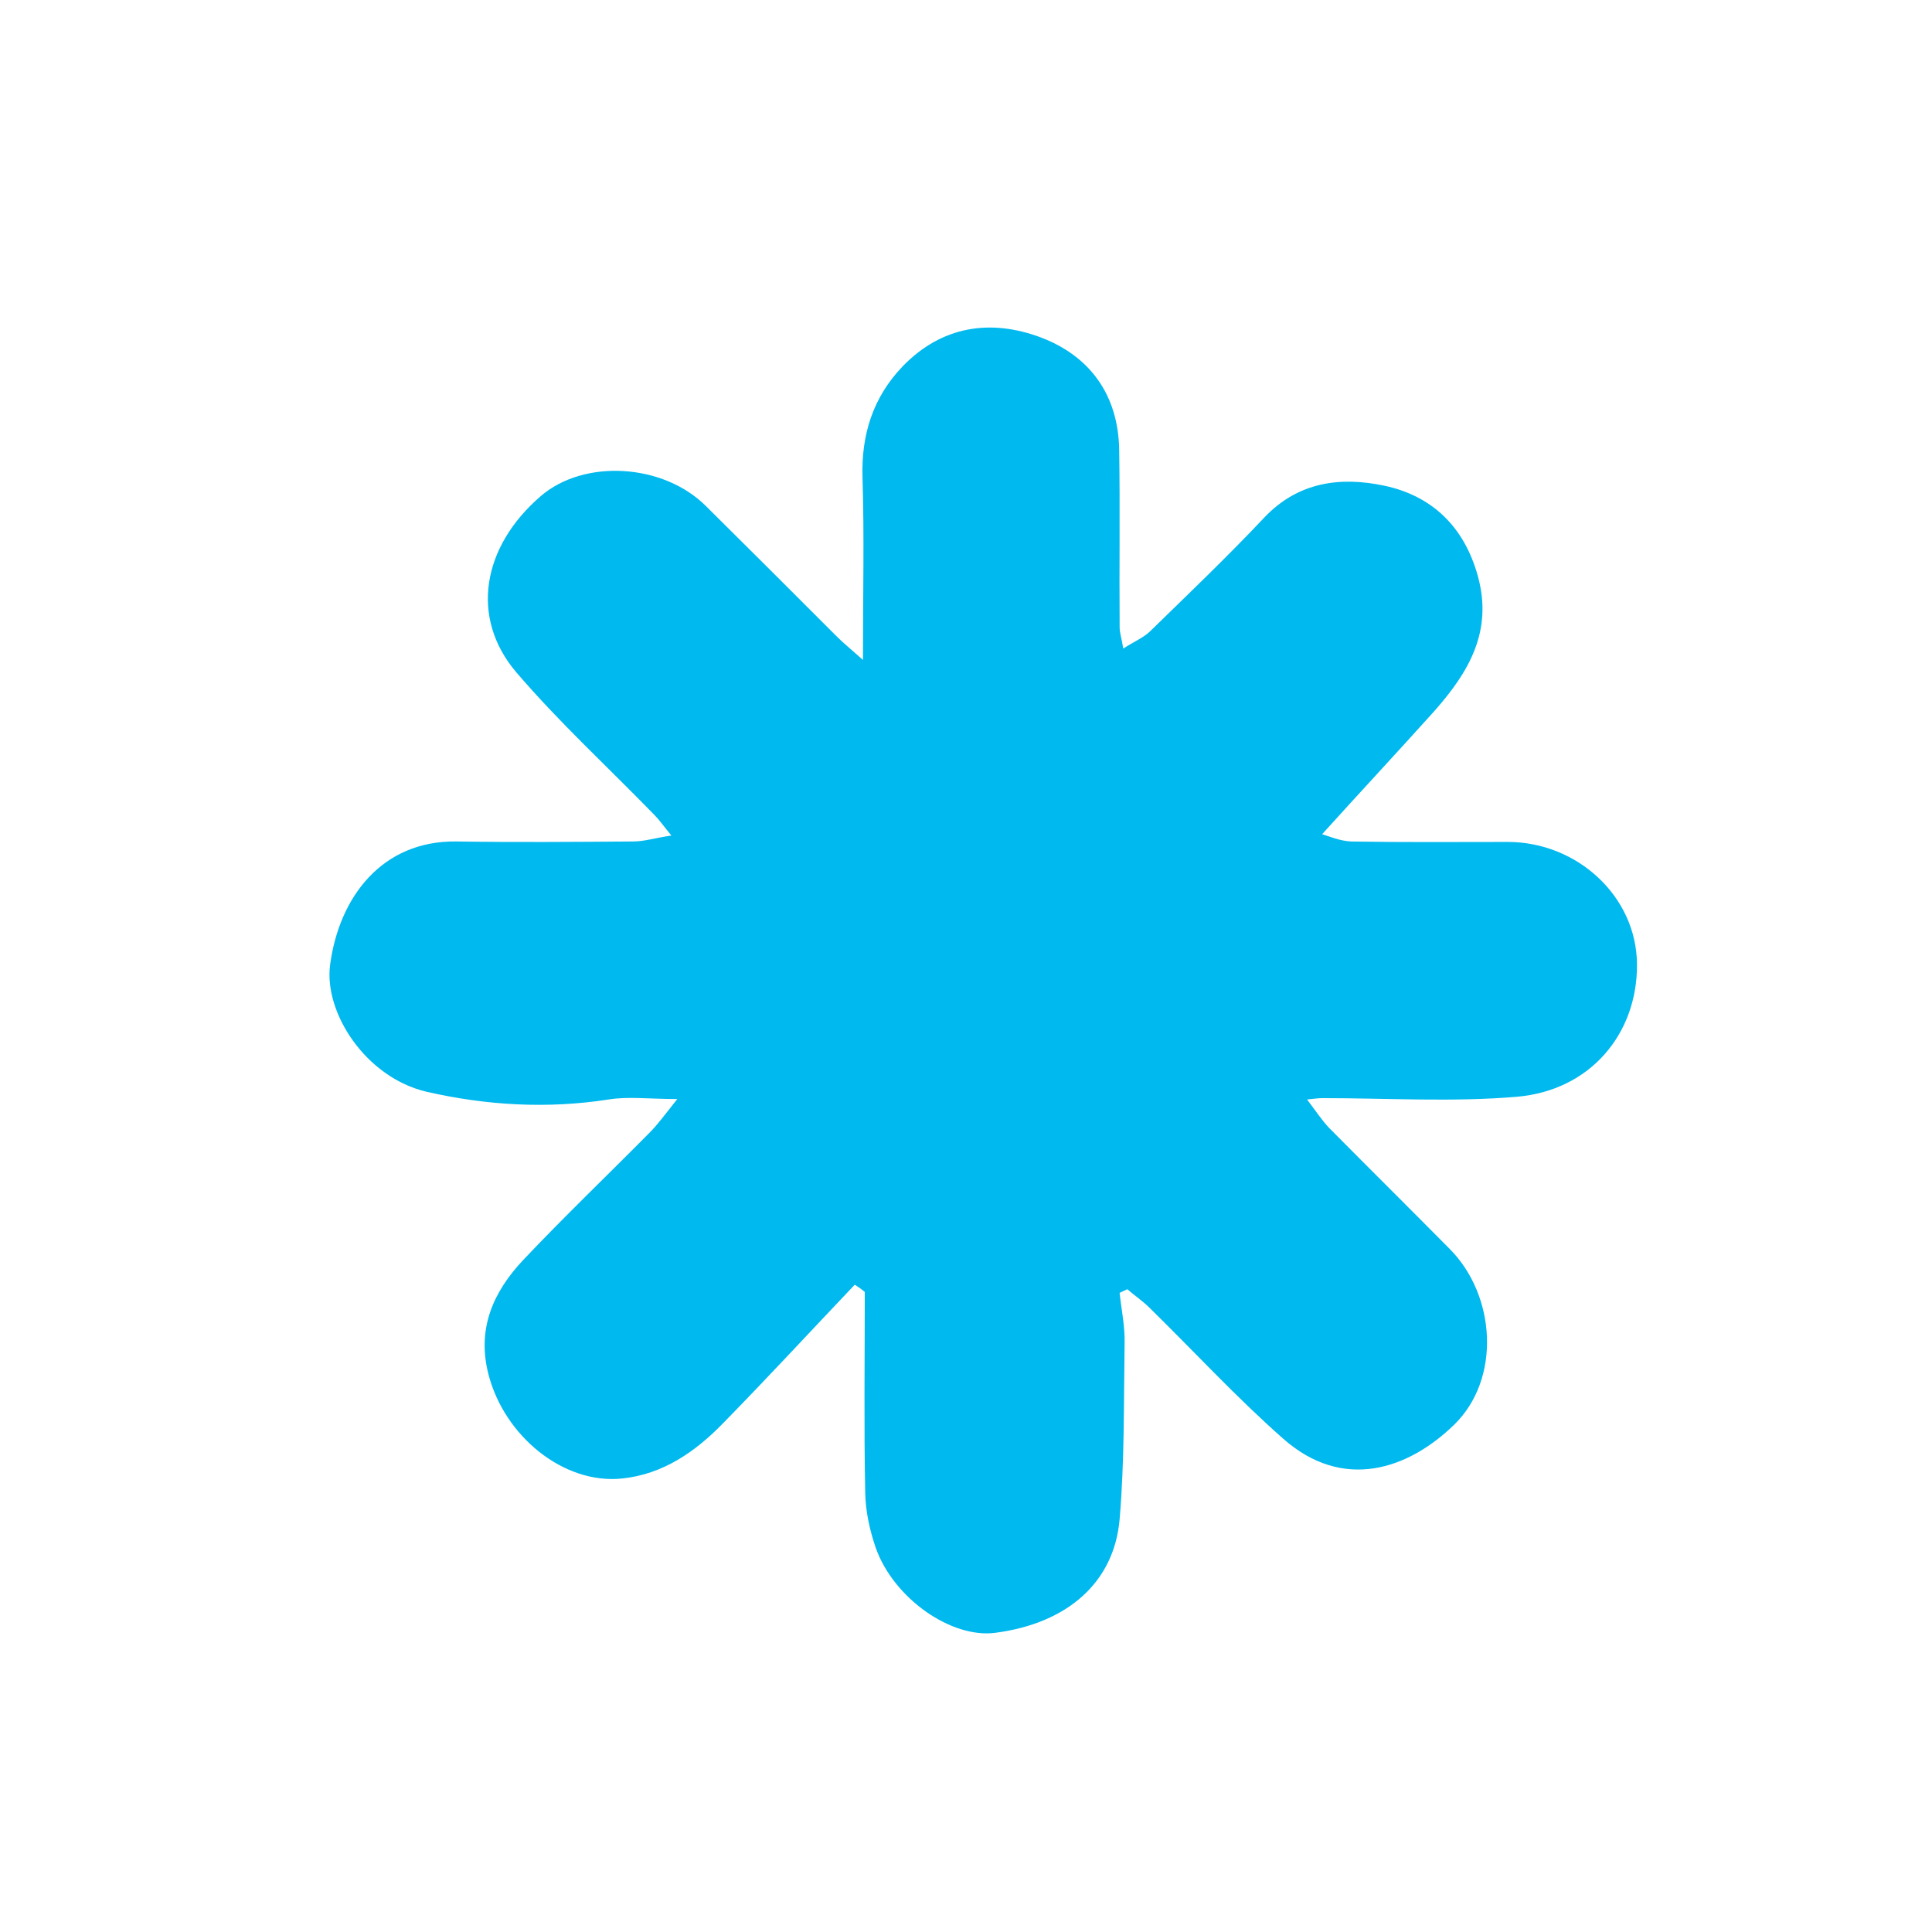 <svg version="1.1" id="Isolation_Mode" xmlns="http://www.w3.org/2000/svg" xmlns:xlink="http://www.w3.org/1999/xlink" x="0px" y="0px" viewBox="0 0 1080 1080" enable-background="new 0 0 1080 1080" xml:space="preserve" width="100%" height="100%" preserveAspectRatio="none"><path fill="#00B9EF" d="M477.82,718.15c-24.42,25.69-48.58,51.89-73.51,77.33c-15.52,16.03-33.83,28.74-56.73,31.03 c-32.56,3.31-65.63-23.66-74.53-58.25c-6.61-25.69,2.8-46.3,19.59-64.1c22.89-24.17,47.06-47.31,70.46-70.97 c4.58-4.58,8.39-9.92,15.52-18.82c-16.03,0-27.47-1.53-38.41,0.25c-34.34,5.34-68.43,3.31-101.75-4.32 c-33.83-7.89-57.49-44.01-53.93-70.97c5.09-38.16,29.25-69.44,70.46-68.94c33.07,0.51,65.88,0.25,98.95,0 c6.36,0,12.46-2.04,21.37-3.31c-4.58-5.6-6.87-8.9-9.67-11.7c-25.69-26.45-53.16-51.64-77.08-79.62 c-25.95-30.53-19.08-70.21,13.74-98.44c24.17-20.86,68.43-18.31,92.34,5.6c24.42,24.17,48.84,48.58,73.26,73.01 c3.56,3.56,7.38,6.61,14.5,12.97c0-36.88,0.76-69.44-0.25-102c-0.76-23.91,5.85-44.77,22.39-62.07 c21.88-22.64,49.09-26.71,77.08-16.28c27.73,10.43,43.5,32.31,44.01,62.83c0.51,33.07,0,66.14,0.25,99.21 c0,3.05,1.02,5.85,2.04,11.95c5.85-3.82,10.94-5.85,14.75-9.41c21.62-21.11,43.5-41.97,64.1-63.85 c19.08-20.1,42.73-22.89,66.9-17.81c26.71,5.6,44.77,22.89,52.4,50.37c8.65,31.03-5.09,53.93-24.17,75.55 c-20.35,22.64-41.21,45.02-62.83,68.94c3.56,1.02,9.92,3.82,16.28,4.07c29.25,0.51,58.25,0.25,87.5,0.25 c38.67,0,71.99,30.27,72.24,68.43c0.25,38.67-25.95,70.46-67.16,74.02c-35.87,3.05-72.24,0.76-108.62,0.76 c-2.04,0-4.07,0.25-8.65,0.76c4.83,6.36,8.14,11.45,12.21,15.77c22.39,22.64,45.02,45.02,67.41,67.66 c25.95,25.95,29,72.75,2.54,98.44c-25.69,24.93-62.07,37.39-95.65,7.63c-25.95-22.89-49.6-48.58-74.53-73.01 c-3.82-3.82-8.39-6.87-12.46-10.43c-1.53,0.76-2.8,1.27-4.32,2.04c1.02,9.41,3.05,18.82,2.8,28.49c-0.51,32.81,0,65.63-2.8,98.19 c-3.05,34.85-28.74,58-69.44,63.34c-24.67,3.31-56.98-19.33-66.9-47.57c-3.31-9.67-5.6-20.1-5.85-30.27 c-0.76-37.65-0.25-75.3-0.25-112.69C481.63,720.7,479.85,719.43,477.82,718.15z" data-color-group="0"/></svg>